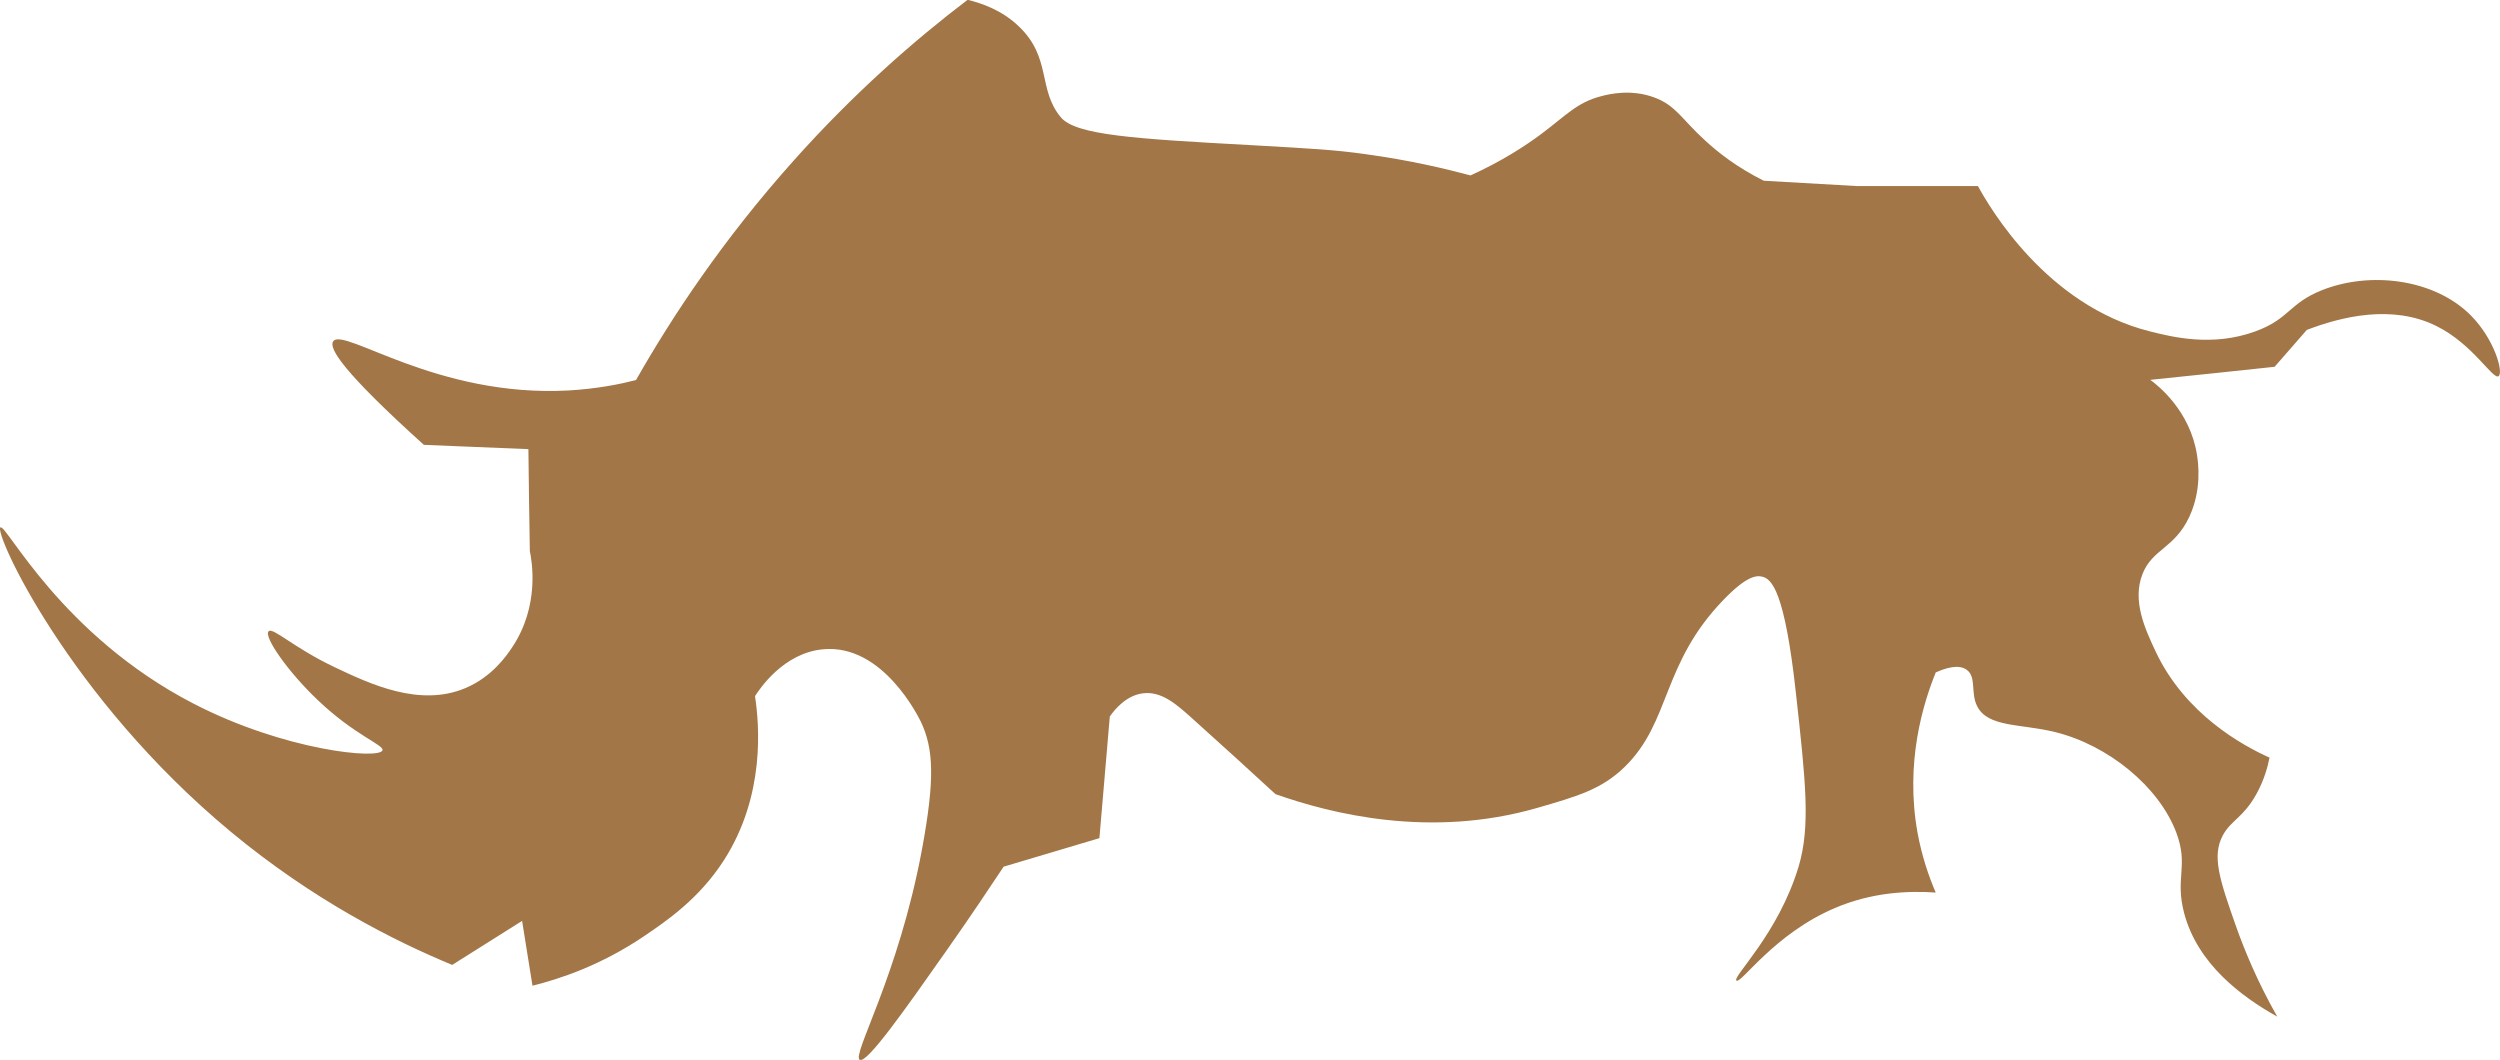 <?xml version="1.0" encoding="UTF-8"?> <svg xmlns="http://www.w3.org/2000/svg" id="Capa_2" data-name="Capa 2" viewBox="0 0 122.68 52.01"><defs><style> .cls-1 { fill: #a27646; } </style></defs><g id="Capa_2-2" data-name="Capa 2"><path class="cls-1" d="m47.47,0c-2.59,1.97-5.56,4.56-8.54,7.9-3.45,3.86-5.94,7.62-7.72,10.75-.77.2-1.91.43-3.3.51-6.49.36-11.06-3.13-11.56-2.41-.23.33.46,1.48,4.45,5.08,1.71.07,3.42.14,5.13.21.02,1.67.04,3.33.07,5,.1.48.5,2.69-.87,4.73-.28.42-.99,1.45-2.3,2-2.24.94-4.66-.2-6.41-1.03-2.02-.96-3.04-1.98-3.24-1.76-.25.26.95,1.99,2.43,3.39,1.82,1.73,3.25,2.19,3.16,2.45-.16.46-4.8.02-9.27-2.29C3.01,31.18.3,25.69.02,25.88c-.33.24,3.32,8.31,11.31,14.94,4.04,3.35,8.01,5.35,10.86,6.53,1.14-.72,2.29-1.44,3.43-2.16.17,1.06.34,2.12.51,3.18,1.33-.33,3.34-.99,5.46-2.42,1.09-.74,2.7-1.82,3.93-3.73,2.05-3.19,1.74-6.67,1.53-8.06.2-.31,1.38-2.13,3.36-2.3,2.92-.26,4.67,3.34,4.78,3.56.62,1.32.7,2.78.05,6.28-1.16,6.23-3.46,10.08-3.05,10.31.35.19,2.21-2.45,4.24-5.34,1.19-1.69,2.15-3.13,2.82-4.14,1.57-.47,3.13-.93,4.7-1.4.17-1.99.34-3.98.51-5.97.27-.39.84-1.05,1.65-1.14.88-.1,1.59.52,2.29,1.14,1.68,1.51,3.03,2.74,4.19,3.81,2.72.96,7.58,2.19,12.83.68,2.01-.58,3.18-.92,4.31-2.02,2.27-2.22,1.8-5.04,4.84-8.19,1.11-1.15,1.6-1.22,1.91-1.14.46.11,1.1.7,1.65,5.72.48,4.35.72,6.53.13,8.51-1,3.32-3.27,5.41-3.05,5.59.22.18,1.84-2.29,4.83-3.56,1.85-.79,3.64-.85,4.95-.76-.35-.81-.68-1.79-.89-2.92-.63-3.47.28-6.37.89-7.88.48-.22,1.13-.42,1.52-.13.49.35.18,1.12.51,1.78.52,1.05,2.13.86,3.81,1.27,2.62.64,5.12,2.68,5.97,4.95.61,1.64-.08,2.19.38,3.94.66,2.49,2.8,4.09,4.57,5.08-1-1.76-1.63-3.32-2.03-4.45-.8-2.27-1.19-3.43-.64-4.45.4-.74,1.01-.87,1.65-2.03.38-.69.55-1.33.64-1.78-1.33-.6-4.14-2.13-5.59-5.21-.5-1.07-1.17-2.48-.64-3.81.49-1.23,1.56-1.24,2.29-2.79.63-1.35.44-2.66.38-3.05-.34-2.16-1.9-3.39-2.29-3.68,2.03-.21,4.07-.42,6.1-.64.53-.6,1.05-1.2,1.58-1.81,1.7-.65,4.19-1.27,6.36-.19,1.8.89,2.77,2.65,3.05,2.46.25-.17-.19-1.8-1.36-2.98-1.8-1.81-4.97-2.18-7.33-1.23-1.61.65-1.57,1.4-3.24,2.01-2.12.78-4.11.27-5.19,0-5.07-1.28-7.85-6.07-8.43-7.13h-5.97c-1.51-.09-3.03-.17-4.54-.26-1.32-.66-2.24-1.39-2.85-1.95-1.18-1.07-1.46-1.75-2.53-2.14-1.14-.42-2.22-.16-2.59-.06-1.21.31-1.73.95-2.98,1.88-.77.57-1.9,1.31-3.44,2.01-1.19-.32-2.98-.75-5.19-1.05-1.52-.21-2.48-.26-5.64-.44-5.68-.31-8.54-.49-9.27-1.36-1.15-1.37-.44-2.93-2.08-4.48-.83-.79-1.81-1.12-2.5-1.29Z"></path></g></svg> 